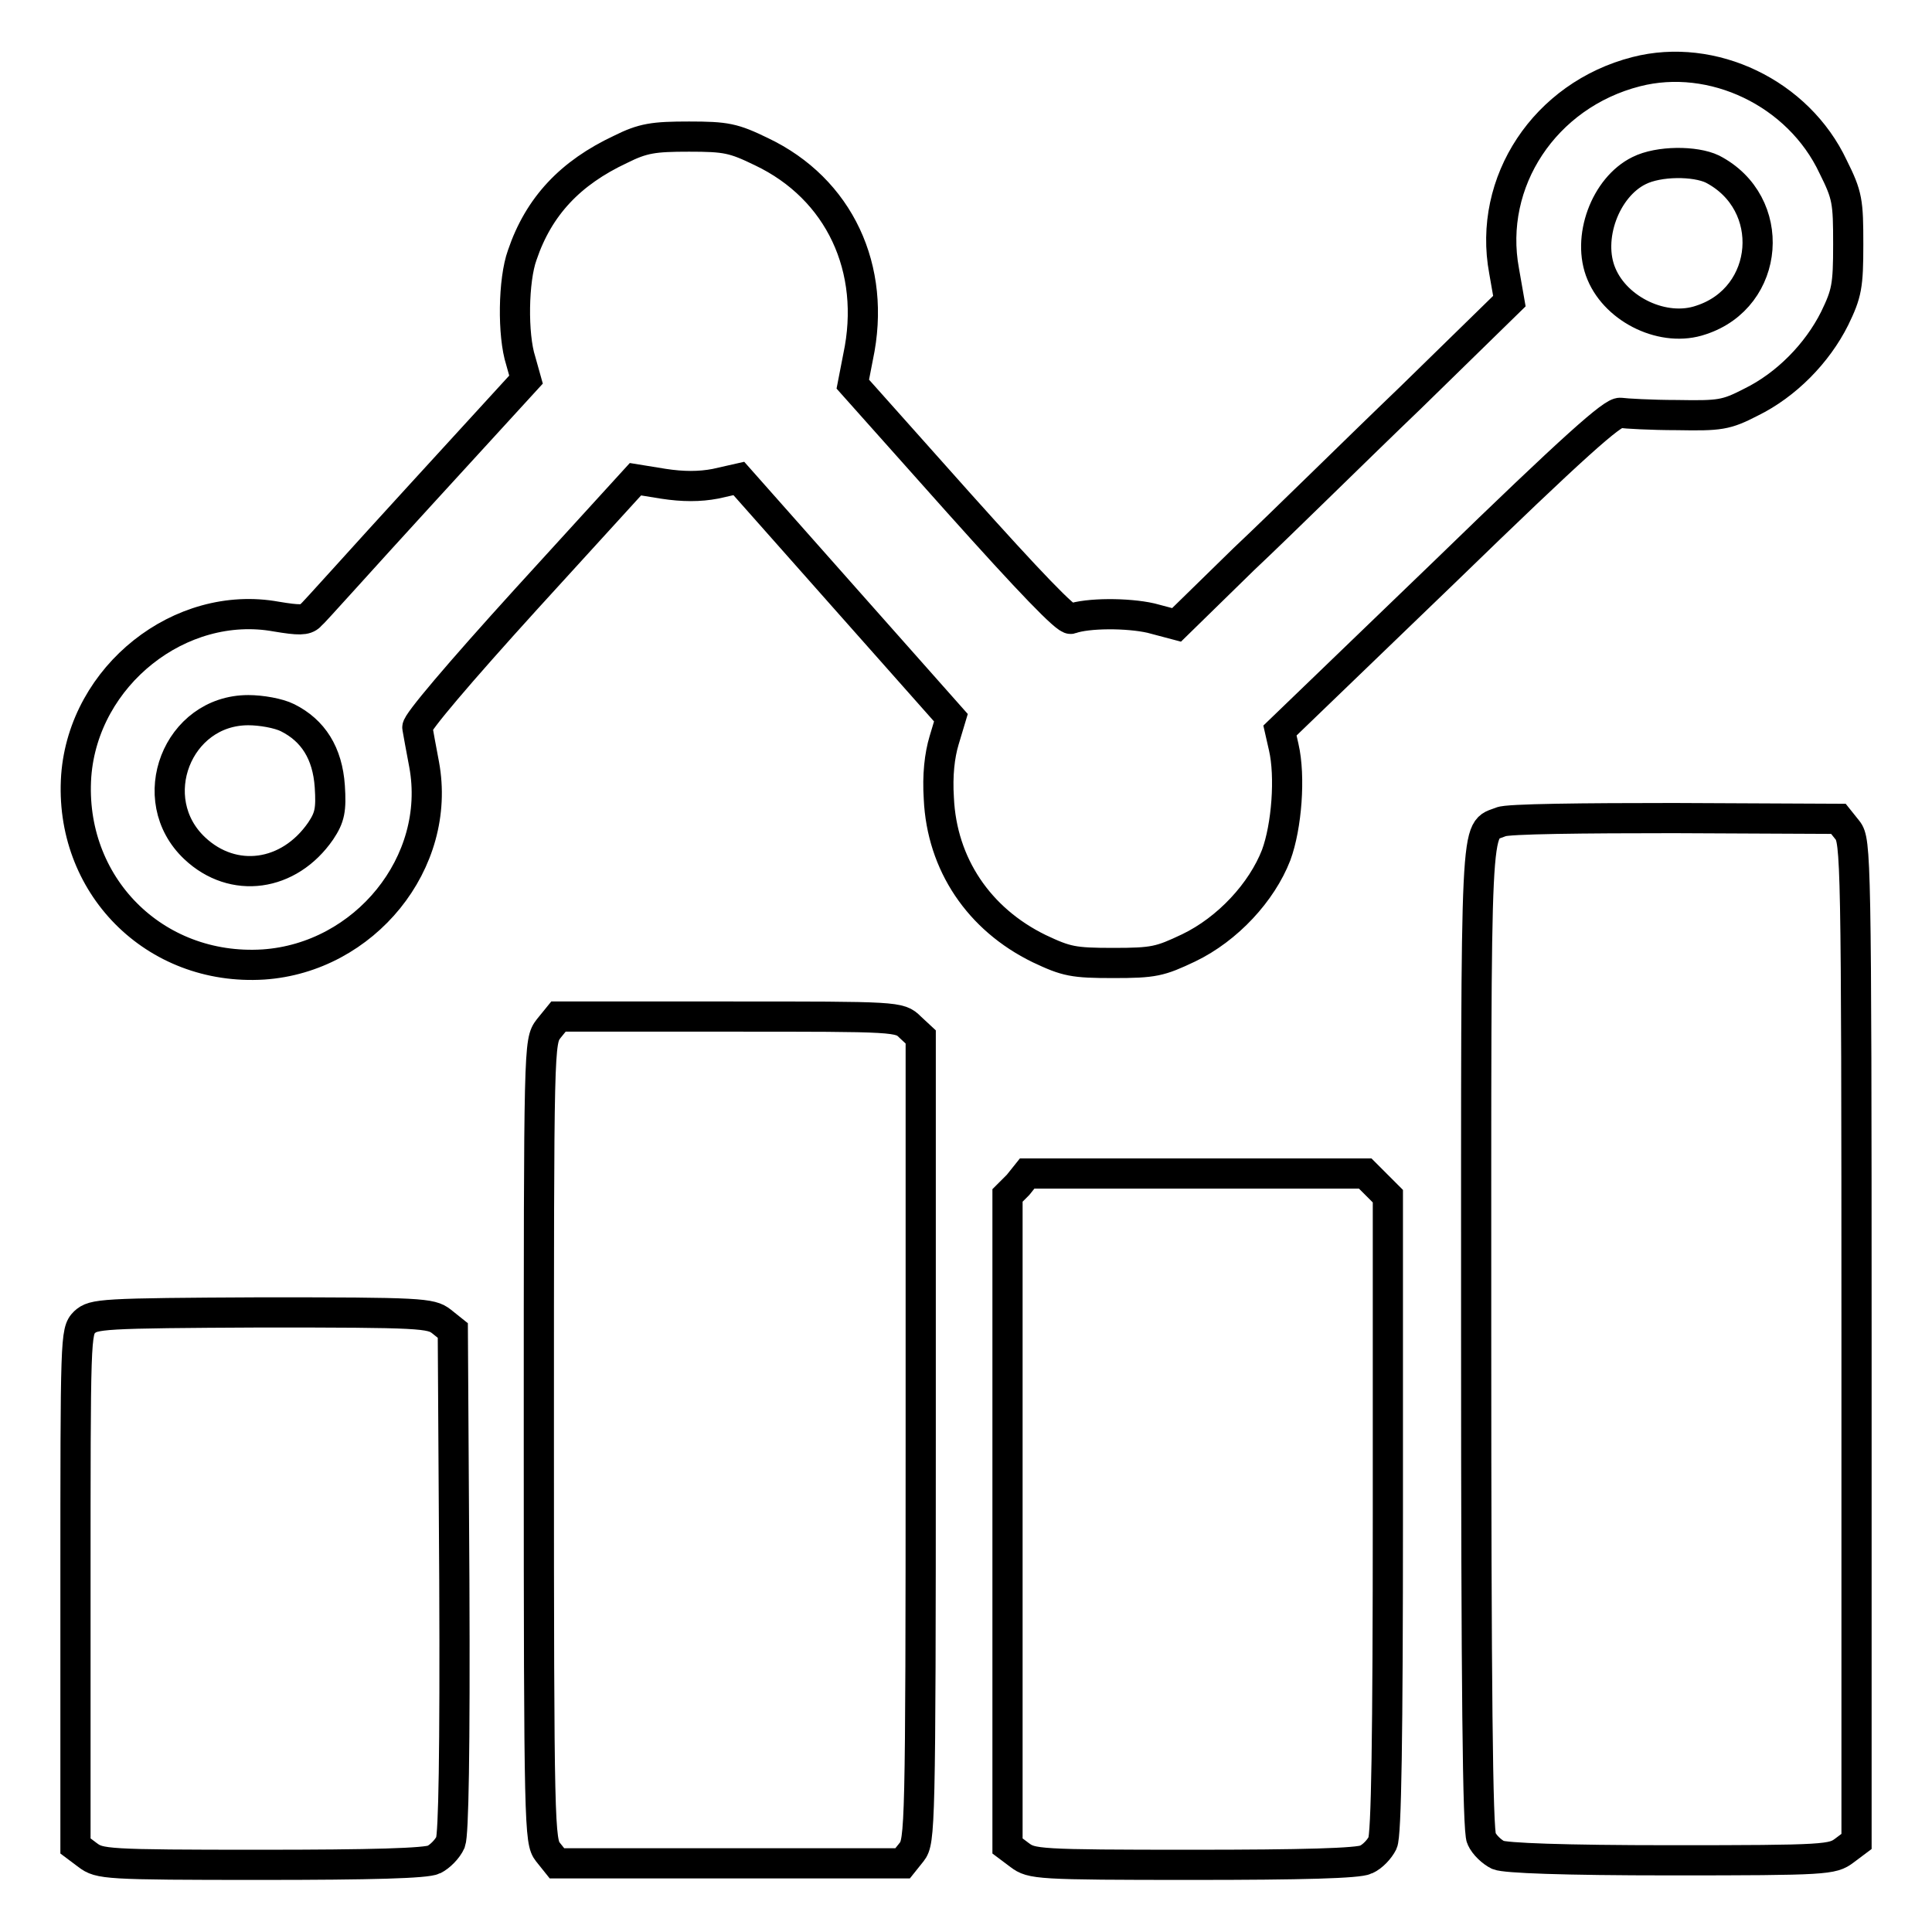 <?xml version="1.0" encoding="utf-8"?>
<!-- Svg Vector Icons : http://www.onlinewebfonts.com/icon -->
<!DOCTYPE svg PUBLIC "-//W3C//DTD SVG 1.1//EN" "http://www.w3.org/Graphics/SVG/1.1/DTD/svg11.dtd">
<svg version="1.1" xmlns="http://www.w3.org/2000/svg" xmlns:xlink="http://www.w3.org/1999/xlink" x="0px" y="0px" viewBox="0 0 256 256" enable-background="new 0 0 256 256" xml:space="preserve">
<g><g><g><path stroke-width="4" fill-opacity="0" stroke="#000000"  d="M216.8,9.5c-12.1,3.1-19.7,14.6-17.5,26.4l0.7,4l-13.1,12.8c-7.3,7-17.1,16.7-22.1,21.4l-8.9,8.7l-3.4-0.9c-3.1-0.7-8.4-0.7-10.6,0.1c-0.6,0.2-5.5-4.9-14.9-15.4l-14-15.7l0.7-3.6c2.5-11.7-2.5-22.3-12.8-27.2c-3.7-1.8-4.7-2-9.6-2c-4.7,0-6.1,0.2-9.1,1.7c-6.6,3.1-10.8,7.5-13,14c-1.2,3.3-1.3,10.6-0.2,14l0.7,2.5l-14,15.3C48,74,41.5,81.3,41.1,81.6c-0.6,0.6-1.5,0.6-4.5,0.1c-12.7-2.3-25.5,7.8-26.5,21.1c-1,14.4,10.3,25.9,24.8,25c13.4-0.9,23.7-13.5,21.3-26.5c-0.4-2.1-0.8-4.3-0.9-4.9c-0.1-0.6,5.5-7.2,14.4-17l14.5-15.9l3.7,0.6c2.6,0.4,4.8,0.4,6.9,0l3.1-0.7l14,15.8l14.1,15.9l-0.9,3c-0.6,2-0.9,4.6-0.7,7.7c0.4,8.7,5.3,16,13.3,19.9c3.6,1.7,4.5,1.9,9.8,1.9c5.4,0,6.2-0.2,10-2c5.2-2.5,9.7-7.4,11.6-12.3c1.4-3.8,1.9-10.4,1-14.3l-0.5-2.2l21.9-21.1c17.2-16.7,22.2-21.1,23.2-21c0.7,0.1,4.1,0.3,7.5,0.3c5.7,0.1,6.5,0,9.8-1.7c4.7-2.3,8.8-6.5,11.1-11.1c1.6-3.3,1.8-4.3,1.8-9.8c0-5.7-0.1-6.5-2-10.3C238.3,12.3,226.9,6.9,216.8,9.5z M226.9,22.4c8.7,4.5,7.7,17-1.5,20c-4.9,1.7-11.2-1.3-13.2-6.1c-2-4.7,0.5-11.5,5-13.7C219.8,21.3,224.6,21.3,226.9,22.4z M38.1,95.1c3.4,1.7,5.3,4.7,5.6,9.1c0.2,3.1,0,4.1-1.2,5.9c-4.2,6.1-11.6,7.1-16.7,2.3c-6.9-6.5-2.3-18.3,7.1-18.3C34.6,94.1,36.9,94.5,38.1,95.1z"/><path stroke-width="4" fill-opacity="0" stroke="#000000"  d="M198.9,108.9c-3.5,1.4-3.3-2.4-3.3,68.3c0,46.3,0.2,65.4,0.7,66.4c0.4,0.9,1.4,1.8,2.2,2.2c1,0.4,8.5,0.7,22.9,0.7c20.7,0,21.4-0.1,23-1.3l1.6-1.2v-66.3c0-64.3-0.1-66.3-1.2-67.7l-1.2-1.5l-21.8-0.1C210,108.4,199.6,108.5,198.9,108.9z"/><path stroke-width="4" fill-opacity="0" stroke="#000000"  d="M72.7,136.3c-1.3,1.7-1.3,2-1.3,54.6c0,51.3,0.1,53.1,1.2,54.5l1.2,1.5h22.9h22.9l1.2-1.5c1.1-1.4,1.2-3.1,1.2-54.7v-53.3l-1.4-1.3c-1.4-1.4-1.7-1.4-23.9-1.4H74L72.7,136.3z"/><path stroke-width="4" fill-opacity="0" stroke="#000000"  d="M134.9,157l-1.4,1.4v43.1v43.1l1.6,1.2c1.6,1.2,2.3,1.3,23,1.3c14.4,0,21.9-0.2,22.9-0.7c0.9-0.4,1.8-1.4,2.2-2.2c0.5-1,0.7-14,0.7-43.6v-42.1l-1.5-1.5l-1.5-1.5h-22.4h-22.4L134.9,157z"/><path stroke-width="4" fill-opacity="0" stroke="#000000"  d="M11.2,175.2c-1.2,1.2-1.2,2-1.2,35.3v34.1l1.6,1.2c1.6,1.2,2.3,1.3,23,1.3c14.6,0,21.9-0.2,22.9-0.7c0.8-0.4,1.8-1.4,2.2-2.3c0.4-1.1,0.6-11.8,0.5-34.7l-0.2-33.1l-1.5-1.2c-1.4-1.1-2.7-1.2-23.8-1.2C13.3,174,12.4,174.1,11.2,175.2z"/></g></g></g>
</svg>